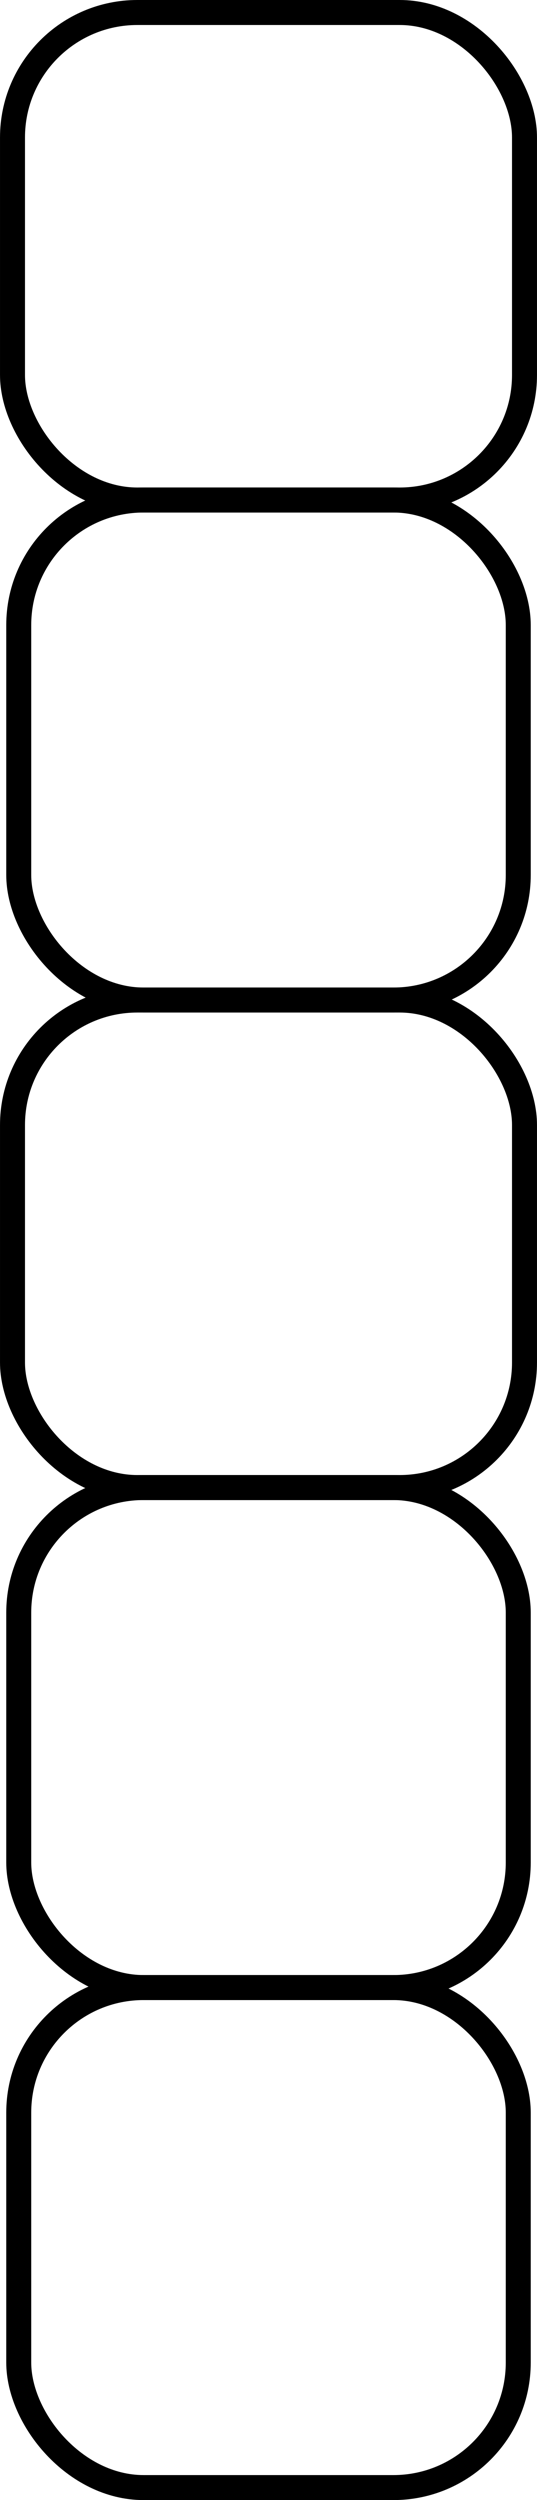 <?xml version="1.0"?>

<!-- Created with Inkscape (http://www.inkscape.org/) -->

<svg xmlns:dc="http://purl.org/dc/elements/1.1/" xmlns:cc="http://creativecommons.org/ns#" xmlns:rdf="http://www.w3.org/1999/02/22-rdf-syntax-ns#" xmlns:svg="http://www.w3.org/2000/svg" xmlns="http://www.w3.org/2000/svg" xmlns:sodipodi="http://sodipodi.sourceforge.net/DTD/sodipodi-0.dtd" xmlns:inkscape="http://www.inkscape.org/namespaces/inkscape" width="6.068mm" height="28.222mm" viewBox="0 0 21.5 100" id="svg27201" version="1.1" inkscape:version="0.91 r13725" sodipodi:docname="genome.svg">
  <defs id="defs27203"></defs>
  <sodipodi:namedview id="base" pagecolor="#ffffff" bordercolor="#666666" borderopacity="1.0" inkscape:pageopacity="0.0" inkscape:pageshadow="2" inkscape:zoom="0.35" inkscape:cx="-364.25" inkscape:cy="-385.71427" inkscape:document-units="px" inkscape:current-layer="layer1" showgrid="false" fit-margin-top="0" fit-margin-left="0" fit-margin-right="0" fit-margin-bottom="0" inkscape:window-width="1883" inkscape:window-height="1176" inkscape:window-x="37" inkscape:window-y="24" inkscape:window-maximized="1"></sodipodi:namedview>
  <g inkscape:label="Calque 1" inkscape:groupmode="layer" id="layer1" transform="translate(-36.393,-46.648)">
    <g style="display:inline" id="g26517" transform="translate(-372.607,-745.714)">
      <rect ry="5" y="792.862" x="409.5" height="19.5" width="20.5" id="rect26467" style="fill:none;fill-rule:evenodd;stroke:#000000;stroke-width:1px;stroke-linecap:butt;stroke-linejoin:miter;stroke-opacity:1"></rect>
      <rect ry="5" y="812.362" x="409.75" height="20" width="20" id="rect26467-4" style="display:inline;fill:none;fill-rule:evenodd;stroke:#000000;stroke-width:1px;stroke-linecap:butt;stroke-linejoin:miter;stroke-opacity:1"></rect>
      <rect ry="5" y="832.362" x="409.5" height="19.5" width="20.5" id="rect26467-5" style="display:inline;fill:none;fill-rule:evenodd;stroke:#000000;stroke-width:1px;stroke-linecap:butt;stroke-linejoin:miter;stroke-opacity:1"></rect>
      <rect ry="5" y="851.862" x="409.75" height="20" width="20" id="rect26467-4-2" style="display:inline;fill:none;fill-rule:evenodd;stroke:#000000;stroke-width:1px;stroke-linecap:butt;stroke-linejoin:miter;stroke-opacity:1"></rect>
      <rect ry="5" y="871.862" x="409.75" height="20" width="20" id="rect26467-4-2-9" style="display:inline;fill:none;fill-rule:evenodd;stroke:#000000;stroke-width:1px;stroke-linecap:butt;stroke-linejoin:miter;stroke-opacity:1"></rect>
    </g>
  </g>
</svg>
